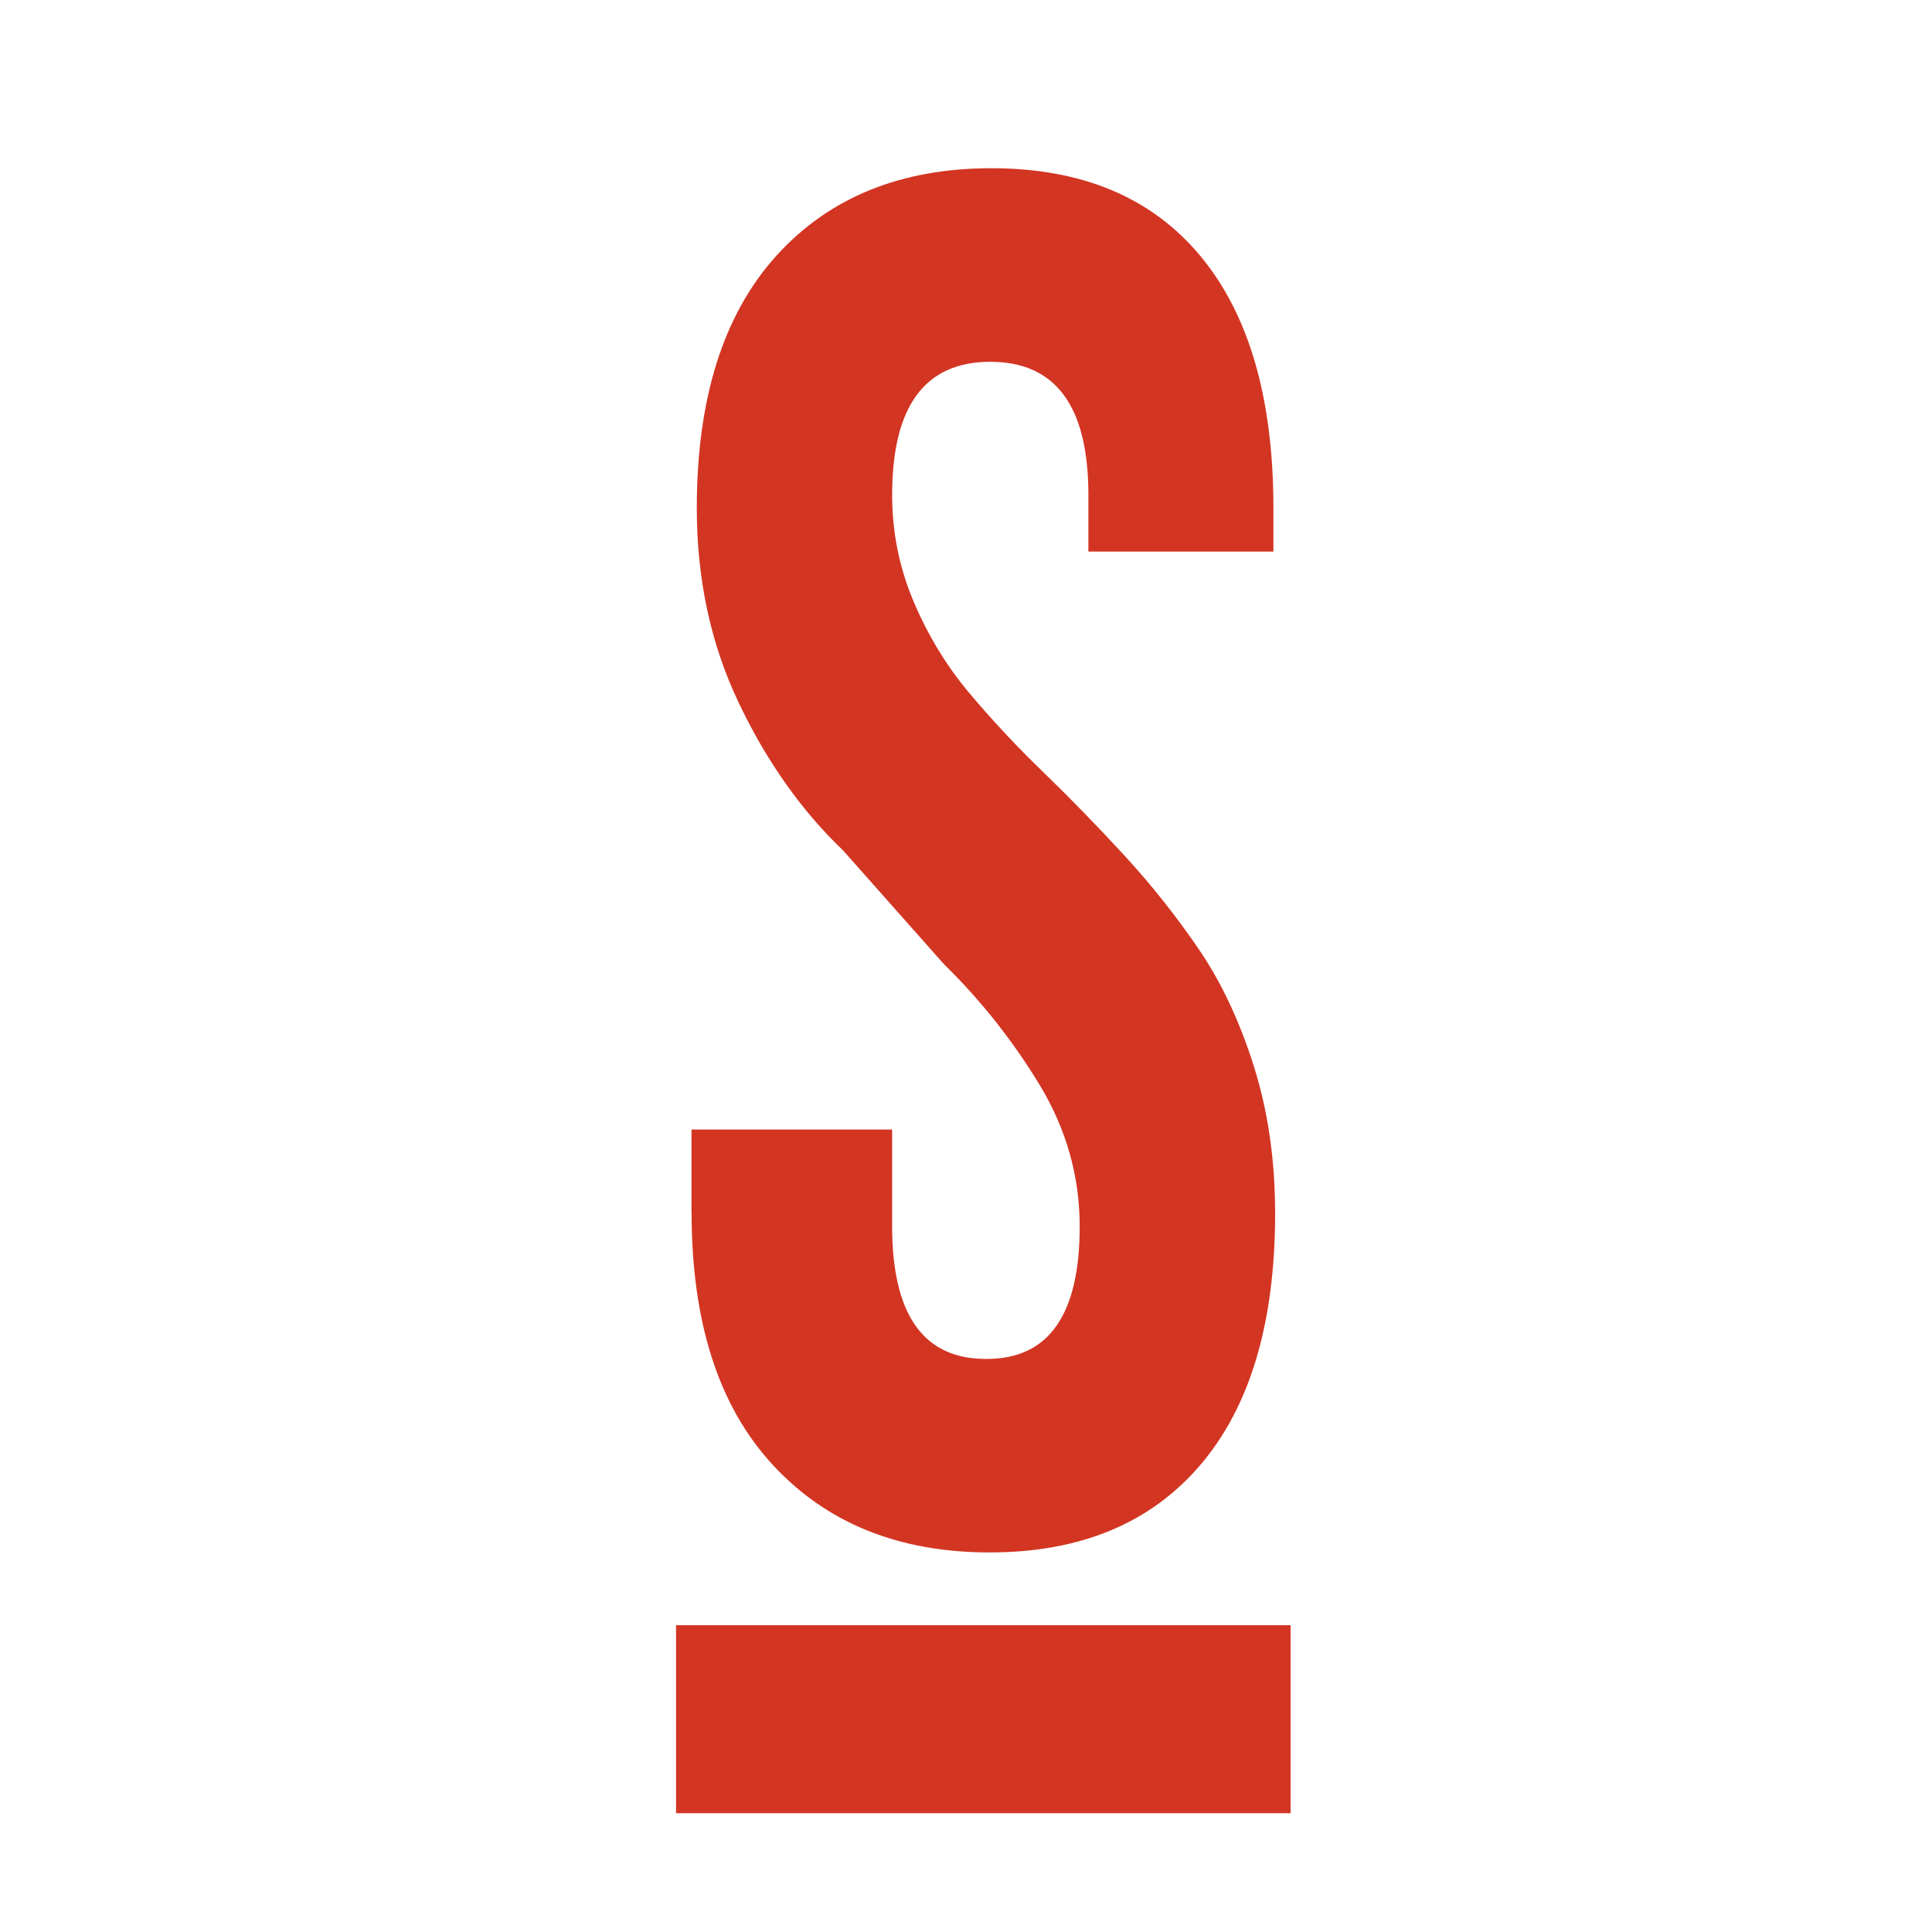 <?xml version="1.0"?>
<svg width="26" height="26" xmlns="http://www.w3.org/2000/svg" xmlns:svg="http://www.w3.org/2000/svg">
 <defs>
  <clipPath id="clip0_2_8812">
   <rect fill="white" height="24.811" id="svg_1" rx="12.406" width="24.811" x="0.827" y="0.928"/>
  </clipPath>
 </defs>
 <g class="layer">
  <title>Layer 1</title>
  <g clip-path="url(#clip0_2_8812)" id="svg_2">
   <path clip-rule="evenodd" d="m9.306,16.319l0,-1.118l2.7,0l0,1.301c0,1.191 0.421,1.786 1.262,1.786l0.011,0c0.834,0 1.251,-0.594 1.251,-1.781c0,-0.678 -0.18,-1.314 -0.54,-1.908c-0.36,-0.594 -0.79,-1.137 -1.291,-1.628l-1.353,-1.526c-0.559,-0.534 -1.027,-1.195 -1.403,-1.984c-0.377,-0.789 -0.566,-1.663 -0.566,-2.621c0,-1.474 0.356,-2.605 1.067,-3.394c0.711,-0.788 1.677,-1.182 2.898,-1.182c1.221,0 2.158,0.394 2.813,1.182c0.655,0.788 0.982,1.919 0.982,3.392l0,0.585l-2.49,0l0,-0.762c0,-1.195 -0.44,-1.792 -1.321,-1.792c-0.88,0 -1.32,0.598 -1.32,1.793c0,0.5 0.096,0.977 0.288,1.431c0.192,0.454 0.44,0.863 0.745,1.227c0.305,0.364 0.642,0.725 1.01,1.08c0.368,0.357 0.731,0.73 1.089,1.12c0.358,0.39 0.69,0.807 0.994,1.253c0.304,0.445 0.551,0.971 0.742,1.577c0.191,0.607 0.286,1.266 0.286,1.978c0,1.47 -0.335,2.599 -1.005,3.385c-0.67,0.786 -1.616,1.179 -2.837,1.179c-1.222,0 -2.196,-0.394 -2.922,-1.182c-0.726,-0.788 -1.089,-1.919 -1.089,-3.393l-0,0z" fill="#d33523" fill-rule="evenodd" id="svg_3"/>
   <path clip-rule="evenodd" d="m9.098,24.401l8.27,0l0,-2.53l-8.27,0l0,2.53z" fill="#d33523" fill-rule="evenodd" id="svg_4"/>
  </g>
 </g>
</svg>